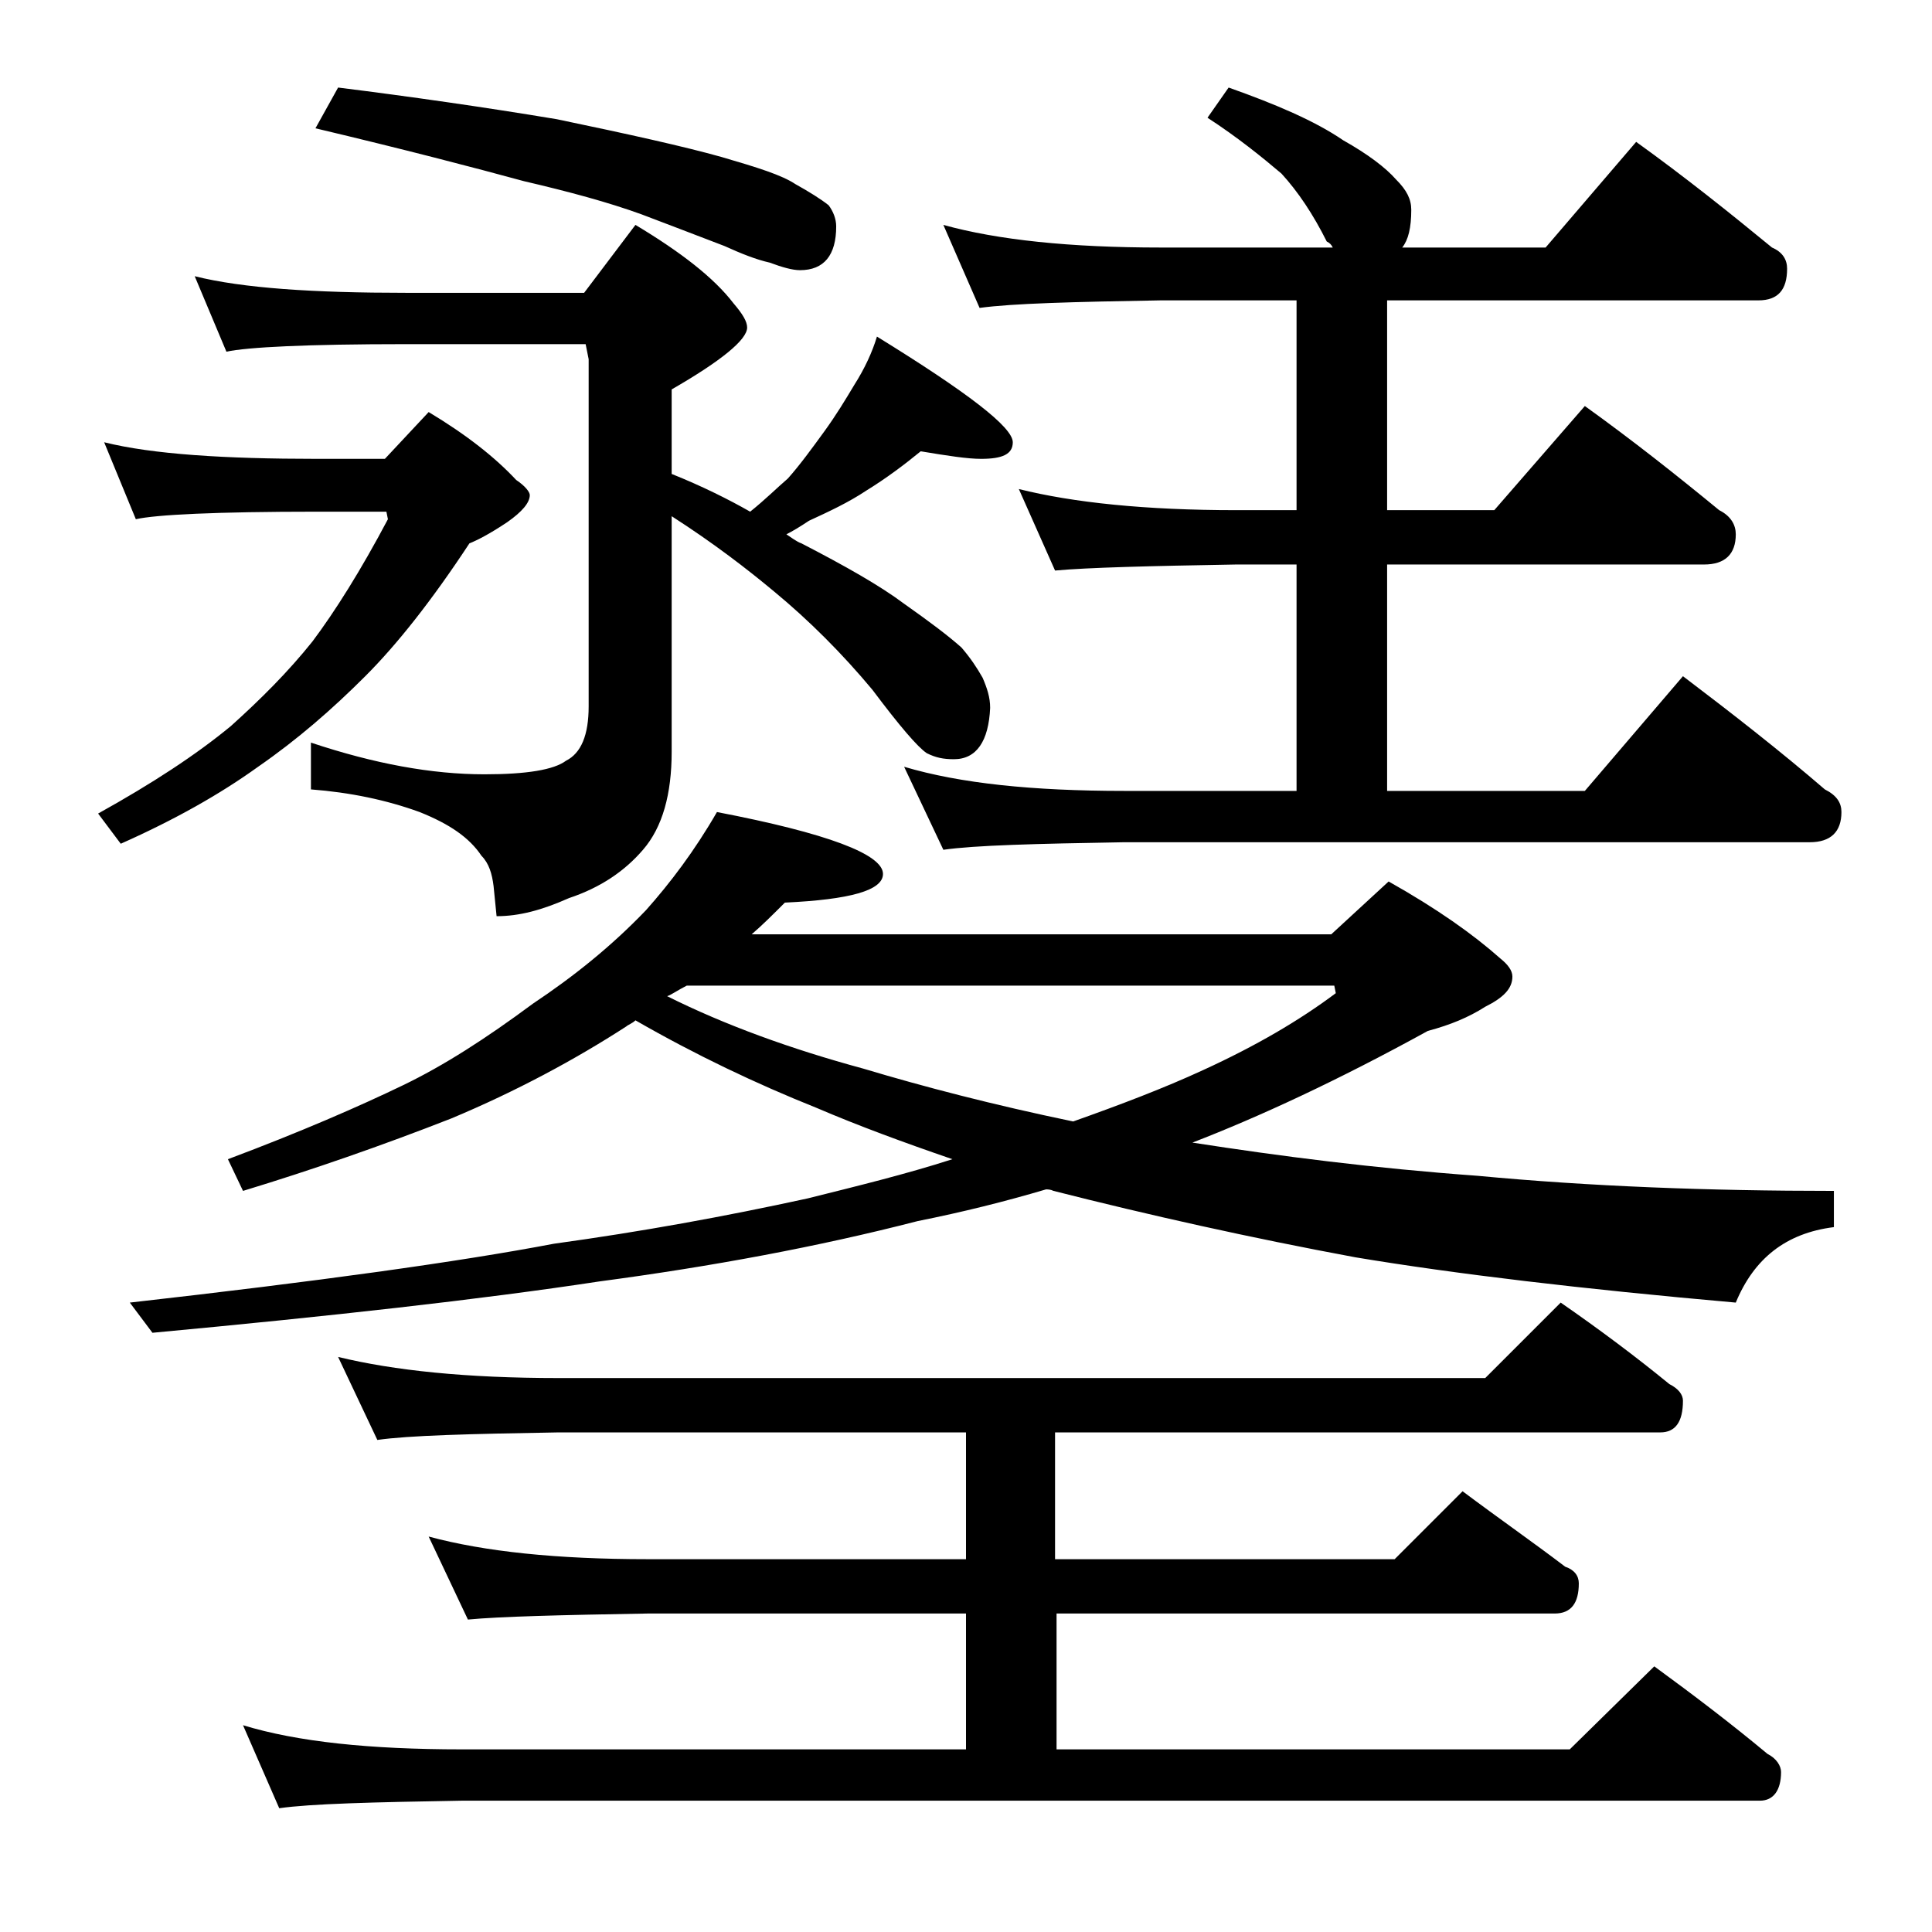 <?xml version="1.0" encoding="utf-8"?>
<!-- Generator: Adobe Illustrator 18.0.0, SVG Export Plug-In . SVG Version: 6.00 Build 0)  -->
<!DOCTYPE svg PUBLIC "-//W3C//DTD SVG 1.1//EN" "http://www.w3.org/Graphics/SVG/1.1/DTD/svg11.dtd">
<svg version="1.1" id="Layer_1" xmlns="http://www.w3.org/2000/svg" xmlns:xlink="http://www.w3.org/1999/xlink" x="0px" y="0px"
	 viewBox="0 0 128 128" enable-background="new 0 0 128 128" xml:space="preserve">
<path d="M6.9,29.3c3.2,0.8,8,1.1,14.1,1.1h4.5l2.9-3.1c2.5,1.5,4.4,3,5.8,4.5c0.6,0.4,0.9,0.8,0.9,1c0,0.5-0.5,1.1-1.5,1.8
	c-1.2,0.8-2,1.2-2.5,1.4c-2.5,3.8-4.8,6.7-6.9,8.8c-2.2,2.2-4.5,4.2-7.1,6c-2.5,1.8-5.5,3.5-9.1,5.1l-1.5-2c3.6-2,6.5-3.9,8.8-5.8
	c2-1.8,3.8-3.6,5.4-5.6c1.5-2,3.2-4.7,5-8.1l-0.1-0.5H21c-6.7,0-10.7,0.2-12,0.5L6.9,29.3z M47.5,53.8c7.3,1.4,11,2.8,11,4.1
	c0,1.1-2.2,1.7-6.5,1.9c-0.8,0.8-1.5,1.5-2.2,2.1h38.4l3.8-3.5c3.2,1.8,5.6,3.5,7.4,5.1c0.5,0.4,0.8,0.8,0.8,1.2
	c0,0.8-0.6,1.4-1.8,2c-1.1,0.7-2.3,1.2-3.8,1.6C88.6,71.6,83.4,74,79,75.7c5.8,0.9,12,1.7,18.9,2.2c7.4,0.7,15.3,1,23.6,1v2.4
	c-3.2,0.4-5.3,2.1-6.5,5c-10.2-0.9-18.6-1.9-25.2-3c-7-1.3-13.7-2.8-20-4.4c-0.2-0.1-0.4-0.1-0.5-0.1c-2.7,0.8-5.5,1.5-8.5,2.1
	c-6.6,1.7-13.6,3-21.1,4c-7.9,1.2-17.8,2.3-29.6,3.4l-1.5-2c12.4-1.4,21.8-2.7,28.1-3.9c5.8-0.8,11.3-1.8,16.8-3
	c3.2-0.8,6.5-1.6,9.6-2.6c-3.2-1.1-6.2-2.2-9-3.4c-4-1.6-8-3.5-12-5.8c-0.2,0.2-0.5,0.3-0.6,0.4c-3.4,2.2-7.3,4.3-11.6,6.1
	c-4.6,1.8-9.2,3.4-13.8,4.8l-1-2.1c4.8-1.8,8.7-3.5,11.6-4.9c2.7-1.3,5.5-3.1,8.6-5.4c2.7-1.8,5.2-3.8,7.5-6.2
	C44.4,58.5,46,56.4,47.5,53.8z M12.9,18.3c3.2,0.8,7.9,1.1,14,1.1h11.8l3.4-4.5c3,1.8,5.2,3.5,6.5,5.2c0.6,0.7,0.9,1.2,0.9,1.6
	c0,0.8-1.7,2.2-5,4.1v5.6c2,0.8,3.8,1.7,5.2,2.5c1-0.8,1.8-1.6,2.5-2.2c0.8-0.9,1.6-2,2.4-3.1c0.8-1.1,1.4-2.1,2-3.1
	c0.7-1.1,1.2-2.2,1.5-3.2c6,3.7,9,6,9,7c0,0.8-0.7,1.1-2.1,1.1c-0.9,0-2.2-0.2-4-0.5c-1.1,0.9-2.3,1.8-3.6,2.6
	c-1.2,0.8-2.5,1.4-3.8,2c-0.6,0.4-1.1,0.7-1.5,0.9c0.3,0.2,0.7,0.5,1,0.6c2.9,1.5,5.2,2.8,6.8,4c1.7,1.2,2.9,2.1,3.8,2.9
	c0.6,0.7,1,1.3,1.4,2c0.3,0.7,0.5,1.3,0.5,2c-0.1,2.2-0.9,3.4-2.4,3.4c-0.7,0-1.2-0.1-1.8-0.4c-0.6-0.4-1.8-1.8-3.6-4.2
	c-2-2.4-4.2-4.6-6.5-6.5c-1.8-1.5-4-3.2-6.8-5v15.6c0,2.8-0.6,5-1.9,6.5c-1.2,1.4-2.8,2.5-4.9,3.2c-1.8,0.8-3.3,1.2-4.8,1.2l-0.2-2
	c-0.1-0.8-0.3-1.5-0.8-2c-0.8-1.2-2.1-2.1-4.1-2.9c-2.2-0.8-4.6-1.3-7.2-1.5v-3.1c4.2,1.4,8,2.1,11.5,2.1c2.8,0,4.6-0.3,5.4-0.9
	c1-0.5,1.5-1.7,1.5-3.6V23.8l-0.2-1H26.9c-6.6,0-10.5,0.2-11.9,0.5L12.9,18.3z M22.4,89.9c3.7,0.9,8.5,1.4,14.6,1.4h61.4l5-5
	c2.6,1.8,5,3.6,7.2,5.4c0.6,0.3,0.9,0.7,0.9,1.1c0,1.4-0.5,2.1-1.5,2.1H69.9v8.4h22.5l4.5-4.5c2.4,1.8,4.7,3.4,6.8,5
	c0.6,0.2,0.9,0.6,0.9,1.1c0,1.3-0.5,2-1.6,2h-33v9h34l5.6-5.5c2.6,1.9,5.1,3.8,7.5,5.8c0.6,0.3,0.9,0.8,0.9,1.2
	c0,1.2-0.5,1.9-1.4,1.9h-86c-5.9,0.1-10,0.2-12.1,0.5l-2.4-5.5c3.6,1.1,8.4,1.6,14.5,1.6H64v-9H42.9c-5.8,0.1-9.8,0.2-11.9,0.4
	l-2.6-5.5c3.7,1,8.5,1.5,14.5,1.5H64v-8.4H37c-5.9,0.1-9.9,0.2-12,0.5L22.4,89.9z M22.4,5.8c4.8,0.6,9.7,1.3,14.5,2.1
	c4.8,1,8.4,1.8,10.9,2.5c2.4,0.7,4,1.2,4.9,1.8c0.9,0.5,1.7,1,2.2,1.4c0.3,0.4,0.5,0.9,0.5,1.4c0,1.9-0.8,2.9-2.4,2.9
	c-0.5,0-1.2-0.2-2-0.5c-0.9-0.2-1.9-0.6-3-1.1c-2.1-0.8-3.9-1.5-5.5-2.1c-2.2-0.8-4.8-1.5-7.8-2.2c-3.3-0.9-7.9-2.1-13.8-3.5
	L22.4,5.8z M44.2,66c3.8,1.9,8.2,3.5,13,4.8c4,1.2,8.6,2.4,13.9,3.5c3.1-1.1,6-2.2,8.6-3.4c3.5-1.6,6.4-3.3,8.8-5.1l-0.1-0.5H45.5
	C44.9,65.6,44.5,65.9,44.2,66z M81.4,5.8C84.5,6.9,87.1,8,89,9.3c1.6,0.9,2.8,1.8,3.5,2.6c0.7,0.7,1,1.3,1,2c0,1.2-0.2,2-0.6,2.5
	h9.5l6-7c3.2,2.3,6.2,4.7,9,7c0.7,0.3,1,0.8,1,1.4c0,1.4-0.6,2.1-1.9,2.1H91.9v13.9H99l6-6.9c3.2,2.3,6.1,4.6,8.9,6.9
	c0.8,0.4,1.1,1,1.1,1.6c0,1.3-0.7,2-2.1,2h-21v15H105l6.5-7.6c3.3,2.5,6.5,5,9.4,7.5c0.8,0.4,1.1,0.9,1.1,1.5c0,1.3-0.7,2-2.1,2
	H74.5c-5.9,0.1-9.9,0.2-12,0.5l-2.6-5.5c3.7,1.1,8.5,1.6,14.6,1.6h11.4v-15h-4c-5.8,0.1-9.8,0.2-12,0.4l-2.4-5.4
	c3.6,0.9,8.4,1.4,14.4,1.4h4V19.9h-9c-5.8,0.1-9.8,0.2-12,0.5l-2.4-5.5c3.6,1,8.4,1.5,14.4,1.5h11.4c-0.1-0.2-0.2-0.3-0.4-0.4
	c-0.9-1.8-1.9-3.3-3-4.5C83.6,10.4,82,9.1,80,7.8L81.4,5.8z"/>
</svg>
